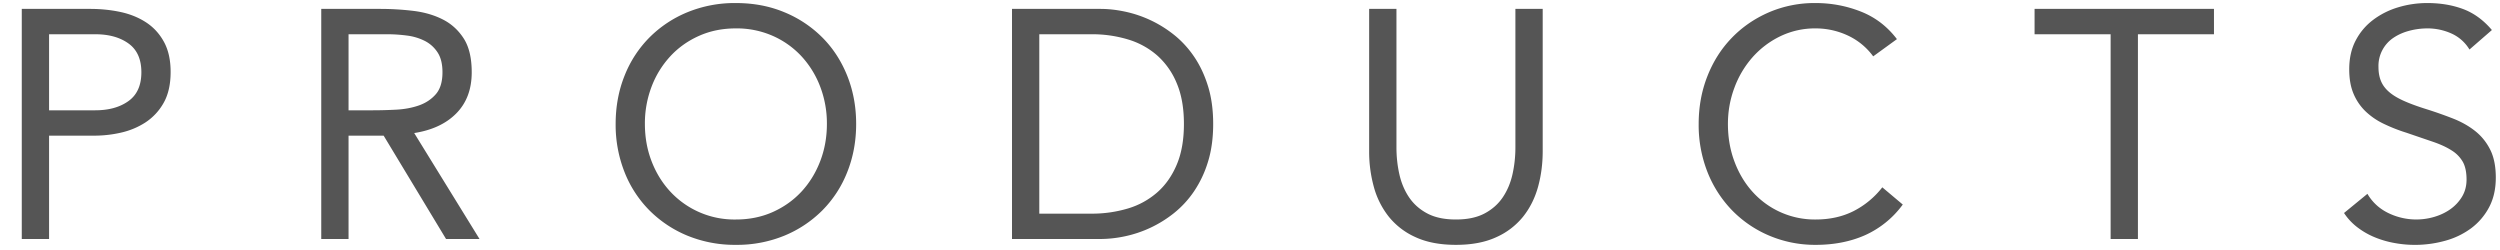 <svg xmlns="http://www.w3.org/2000/svg" width="100" height="10" viewbox="0 0 100 10"><path fill-rule="evenodd" fill="#555" d="M98.051 1.337a2.327 2.327 0 0 0-.949-.201c-.243 0-.481.03-.715.091-.234.06-.445.151-.631.273a1.354 1.354 0 0 0-.617 1.183c0 .208.032.392.097.552.065.161.171.306.319.436.147.13.346.251.598.364.251.112.559.225.923.338.355.112.699.234 1.033.364.334.13.628.294.884.494.256.199.459.448.611.747.152.299.228.674.228 1.125 0 .459-.091.858-.273 1.196a2.502 2.502 0 0 1-.722.838 3.12 3.12 0 0 1-1.033.494 4.51 4.51 0 0 1-2.015.091 3.864 3.864 0 0 1-.774-.221 3.07 3.07 0 0 1-.695-.39 2.335 2.335 0 0 1-.559-.591l.936-.767c.199.338.476.593.832.767a2.549 2.549 0 0 0 1.839.156c.238-.07.453-.171.644-.306a1.68 1.68 0 0 0 .468-.5c.121-.2.182-.429.182-.689 0-.286-.048-.518-.143-.696a1.29 1.29 0 0 0-.442-.461c-.2-.13-.451-.247-.754-.351l-1.066-.364a6.61 6.61 0 0 1-.91-.358 2.785 2.785 0 0 1-.722-.494 2.105 2.105 0 0 1-.481-.702c-.117-.273-.175-.6-.175-.981 0-.442.086-.828.26-1.157.173-.33.407-.605.702-.826a3.166 3.166 0 0 1 1.001-.5 4.003 4.003 0 0 1 1.17-.169c.52 0 .994.08 1.423.24.429.161.813.44 1.151.839l-.897.78a1.612 1.612 0 0 0-.728-.644zM85.517 9.56h-1.092V1.37h-3.042V.356h7.176V1.37h-3.042v8.19zM70.098 7.668a3.344 3.344 0 0 0 2.529 1.112c.563 0 1.066-.111 1.508-.332a3.425 3.425 0 0 0 1.157-.955l.819.689a3.795 3.795 0 0 1-1.502 1.222c-.585.26-1.246.39-1.982.39a4.688 4.688 0 0 1-1.846-.364 4.55 4.55 0 0 1-1.489-1.008 4.644 4.644 0 0 1-.988-1.527 5.128 5.128 0 0 1-.357-1.937c0-.676.114-1.309.344-1.898.23-.59.553-1.101.969-1.534.416-.434.91-.776 1.482-1.027a4.622 4.622 0 0 1 1.885-.377c.624 0 1.224.112 1.8.338.576.225 1.06.593 1.45 1.105l-.949.689a2.64 2.64 0 0 0-1.027-.839 3.036 3.036 0 0 0-1.274-.279 3.19 3.19 0 0 0-1.411.312 3.531 3.531 0 0 0-1.111.838 3.848 3.848 0 0 0-.728 1.222c-.174.464-.26.947-.26 1.45 0 .537.086 1.038.26 1.501.173.464.413.867.721 1.209zm-9.176 1.001a2.878 2.878 0 0 1-1.073.819c-.442.204-.979.306-1.612.306-.633 0-1.17-.102-1.612-.306a2.875 2.875 0 0 1-1.072-.819 3.3 3.3 0 0 1-.598-1.189 5.293 5.293 0 0 1-.189-1.43V.356h1.092v5.538c0 .372.039.732.117 1.079.078.346.208.654.39.923.182.268.425.483.728.643.303.161.685.241 1.144.241.459 0 .841-.08 1.144-.241.303-.16.546-.375.728-.643.182-.269.312-.577.39-.923.078-.347.117-.707.117-1.079V.356h1.092V6.05c0 .502-.063.979-.188 1.43-.126.45-.325.847-.598 1.189zM47.76 7.655a3.946 3.946 0 0 1-.812.878 4.704 4.704 0 0 1-1.97.923 4.813 4.813 0 0 1-.962.104H40.48V.356h3.536c.304 0 .624.034.962.104a4.71 4.71 0 0 1 1.97.923c.307.242.578.535.812.877.234.343.421.737.559 1.183.139.447.208.951.208 1.515 0 .563-.069 1.068-.208 1.514a4.355 4.355 0 0 1-.559 1.183zm-.689-4.322a3.015 3.015 0 0 0-.78-1.112 3.13 3.13 0 0 0-1.17-.643 4.958 4.958 0 0 0-1.469-.208h-2.08v7.176h2.08a4.99 4.99 0 0 0 1.469-.208 3.132 3.132 0 0 0 1.17-.644c.33-.29.59-.661.78-1.111.191-.451.286-.993.286-1.625 0-.633-.095-1.175-.286-1.625zM32.887 8.422a4.646 4.646 0 0 1-1.521 1.008 5 5 0 0 1-1.93.364 5.005 5.005 0 0 1-1.931-.364 4.646 4.646 0 0 1-1.521-1.008 4.517 4.517 0 0 1-1.001-1.534 5.136 5.136 0 0 1-.357-1.93c0-.694.119-1.337.357-1.931a4.527 4.527 0 0 1 1.001-1.534A4.627 4.627 0 0 1 27.505.486a4.987 4.987 0 0 1 1.931-.364c.702 0 1.345.121 1.93.364a4.627 4.627 0 0 1 1.521 1.007c.429.429.763.941 1.001 1.534.238.594.358 1.237.358 1.931 0 .693-.12 1.337-.358 1.93a4.517 4.517 0 0 1-1.001 1.534zm-.078-4.953a3.754 3.754 0 0 0-.747-1.215 3.481 3.481 0 0 0-1.151-.819 3.565 3.565 0 0 0-1.475-.299c-.538 0-1.03.099-1.476.299-.446.199-.83.472-1.15.819a3.74 3.74 0 0 0-.748 1.215 4.12 4.12 0 0 0-.266 1.489c0 .528.088 1.025.266 1.488.178.464.427.869.748 1.216a3.496 3.496 0 0 0 2.626 1.118c.537 0 1.029-.1 1.475-.299.446-.2.83-.473 1.151-.819.32-.347.569-.752.747-1.216.178-.463.267-.96.267-1.488a4.12 4.12 0 0 0-.267-1.489zM17.842 9.56l-2.496-4.134h-1.404V9.56H12.85V.356h2.353c.442 0 .882.026 1.32.078.437.052.83.164 1.176.338.347.173.629.427.845.76.217.334.325.787.325 1.359 0 .676-.203 1.222-.611 1.638-.407.416-.97.68-1.69.793l2.613 4.238h-1.339zm-1.085-5.343c.273-.096.498-.245.676-.449.177-.203.266-.496.266-.877 0-.33-.065-.594-.195-.793a1.32 1.32 0 0 0-.513-.462 2.186 2.186 0 0 0-.715-.214 6.095 6.095 0 0 0-.8-.052h-1.534v3.042h.975c.304 0 .618-.009.943-.026.325-.018.624-.074.897-.169zm-10.953.689c-.299.19-.626.325-.981.403a4.743 4.743 0 0 1-1.014.117H1.963V9.56H.871V.356h2.73c.424 0 .83.041 1.215.123.386.083.728.221 1.027.416.299.195.538.455.715.78.178.325.267.726.267 1.203 0 .502-.096.918-.286 1.248a2.242 2.242 0 0 1-.735.78zM5.141 1.74c-.342-.247-.786-.37-1.332-.37H1.963v3.042h1.846c.546 0 .99-.124 1.332-.371.343-.247.514-.63.514-1.15 0-.52-.171-.904-.514-1.151z"/></svg>